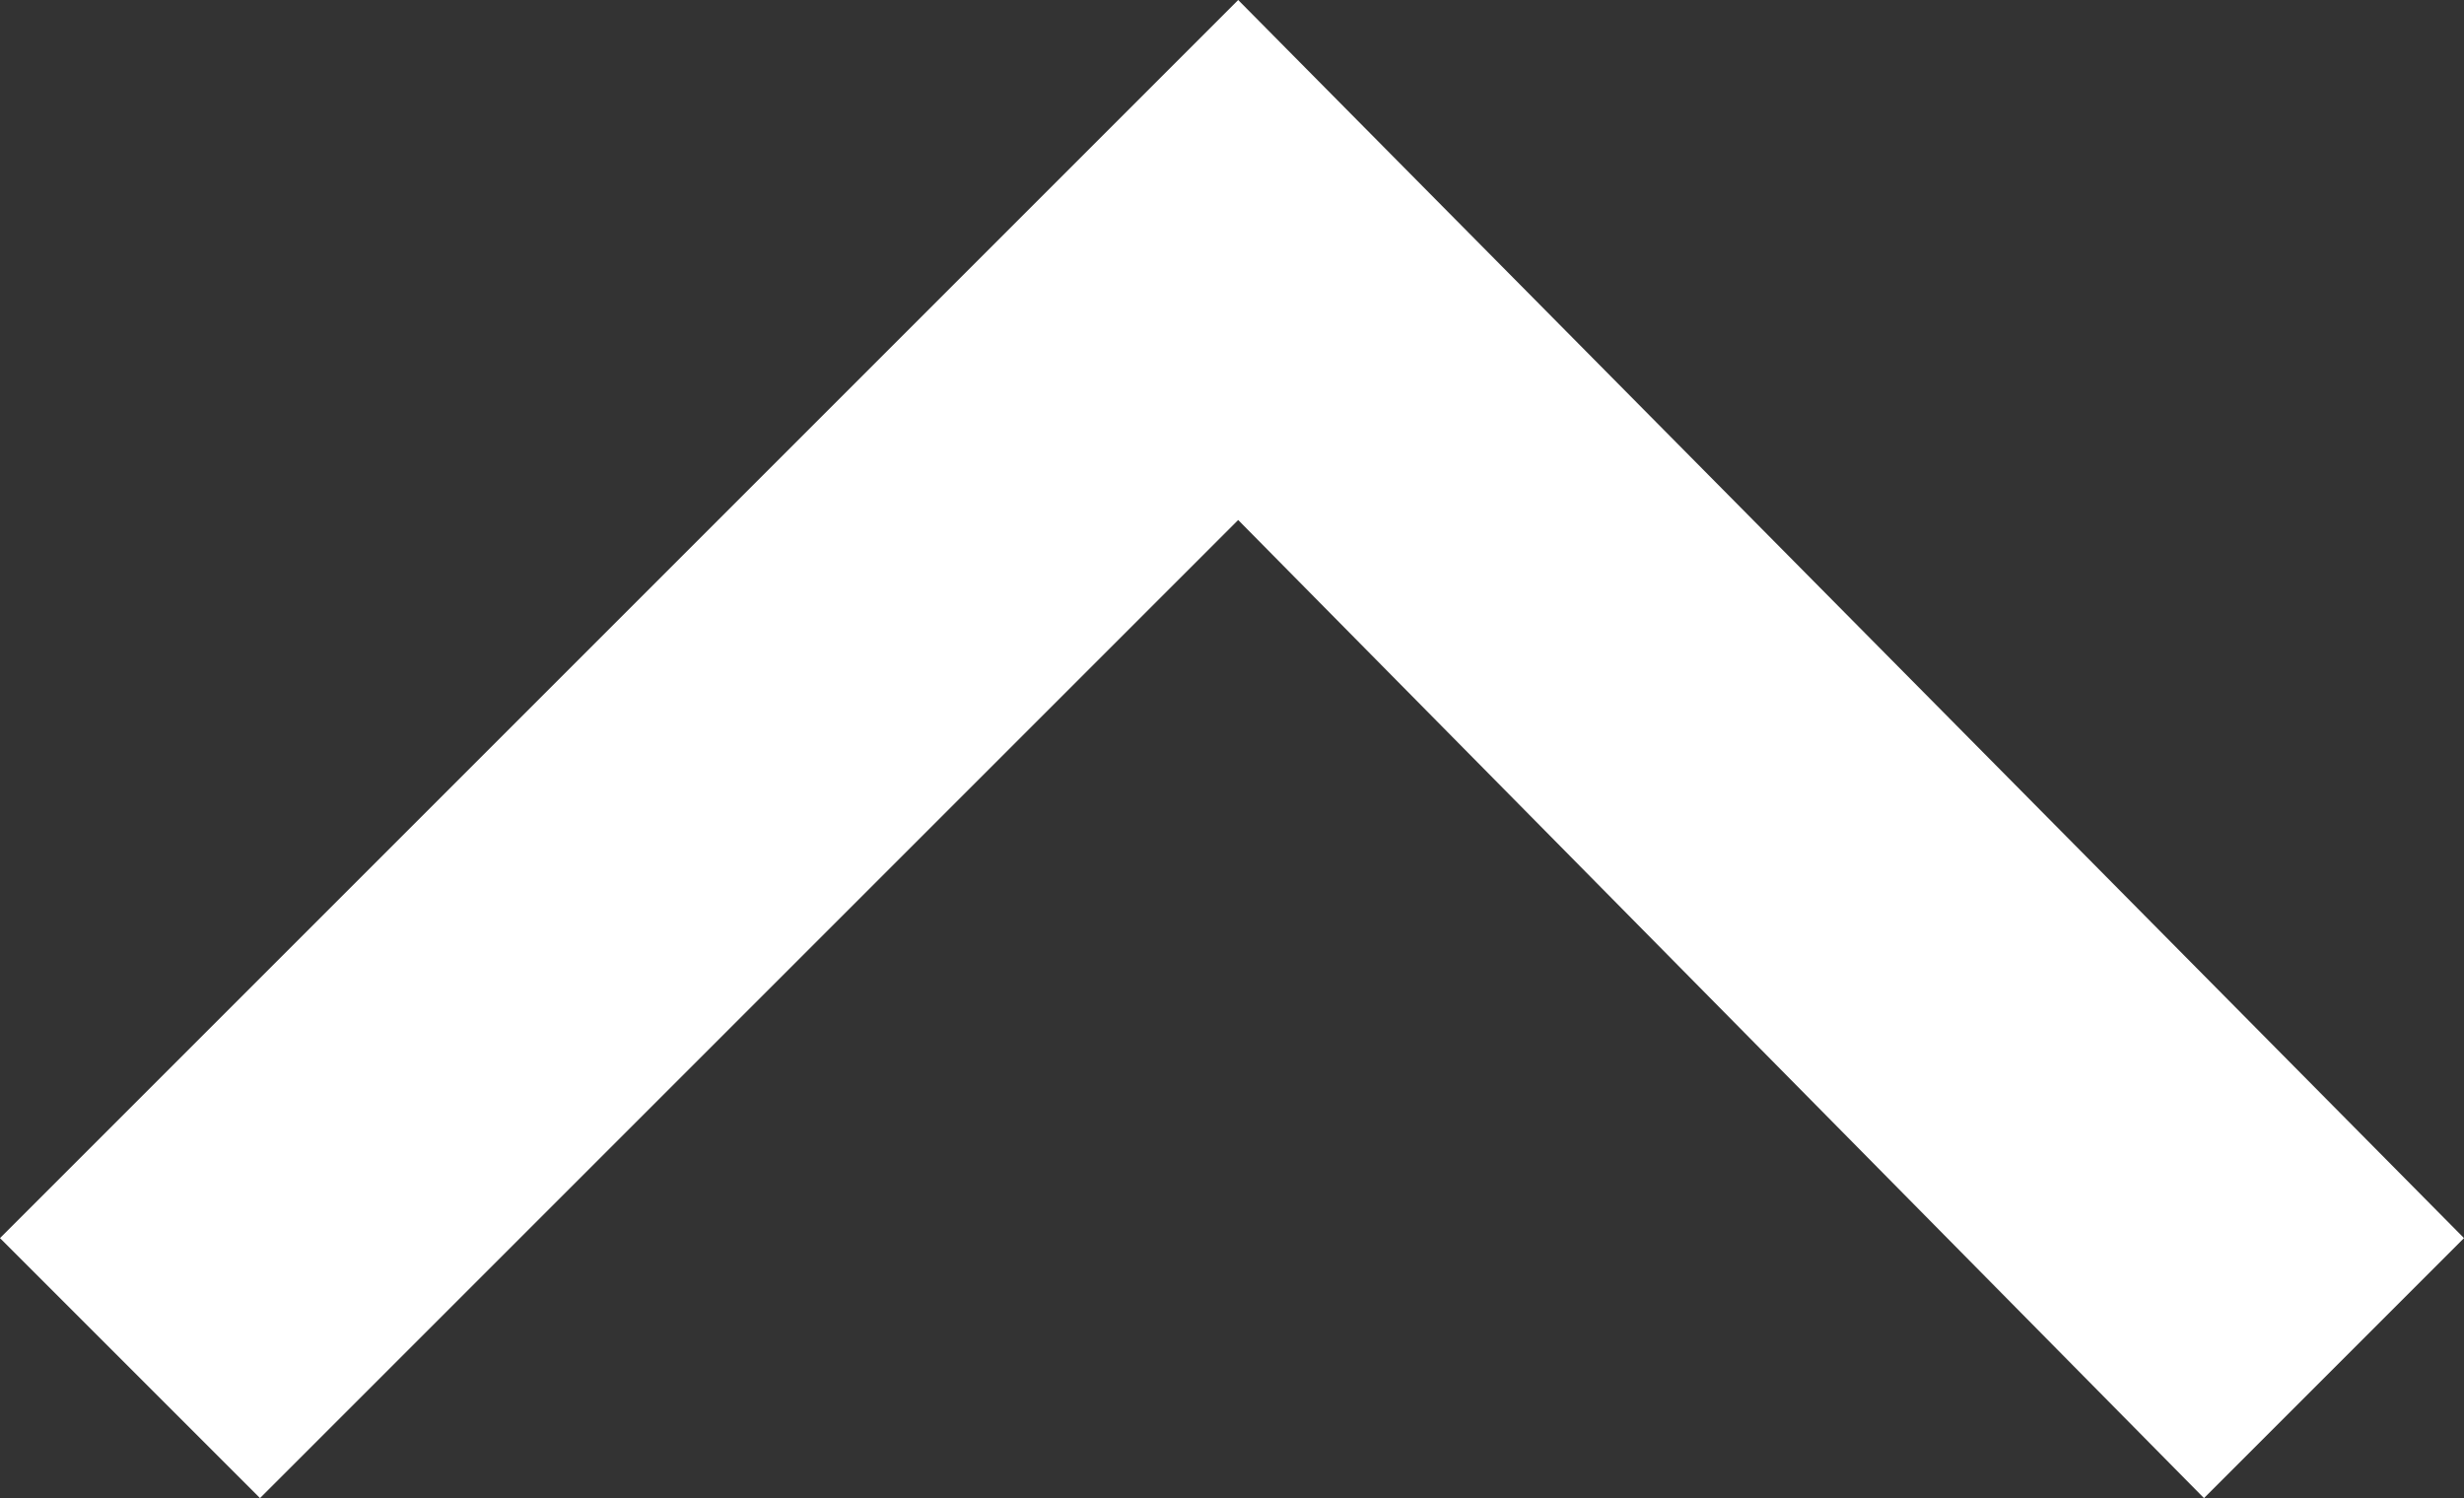 <?xml version="1.0" encoding="utf-8"?>
<!-- Generator: Adobe Illustrator 24.3.0, SVG Export Plug-In . SVG Version: 6.00 Build 0)  -->
<svg version="1.1" id="Laag_1" xmlns="http://www.w3.org/2000/svg" xmlns:xlink="http://www.w3.org/1999/xlink" x="0px" y="0px"
	 viewBox="0 0 19.9 12.1" style="enable-background:new 0 0 19.9 12.1;" xml:space="preserve">
<rect x="0" y="0" width="19.9" height="12.1" fill="#333333" stroke="none"/>
<style type="text/css">
	.st0{fill:#FFFFFF;}
</style>
<polygon class="st0" points="17.8,12.1 10,4.2 2.1,12.1 0,10 10,0 19.9,10 "/>
</svg>
